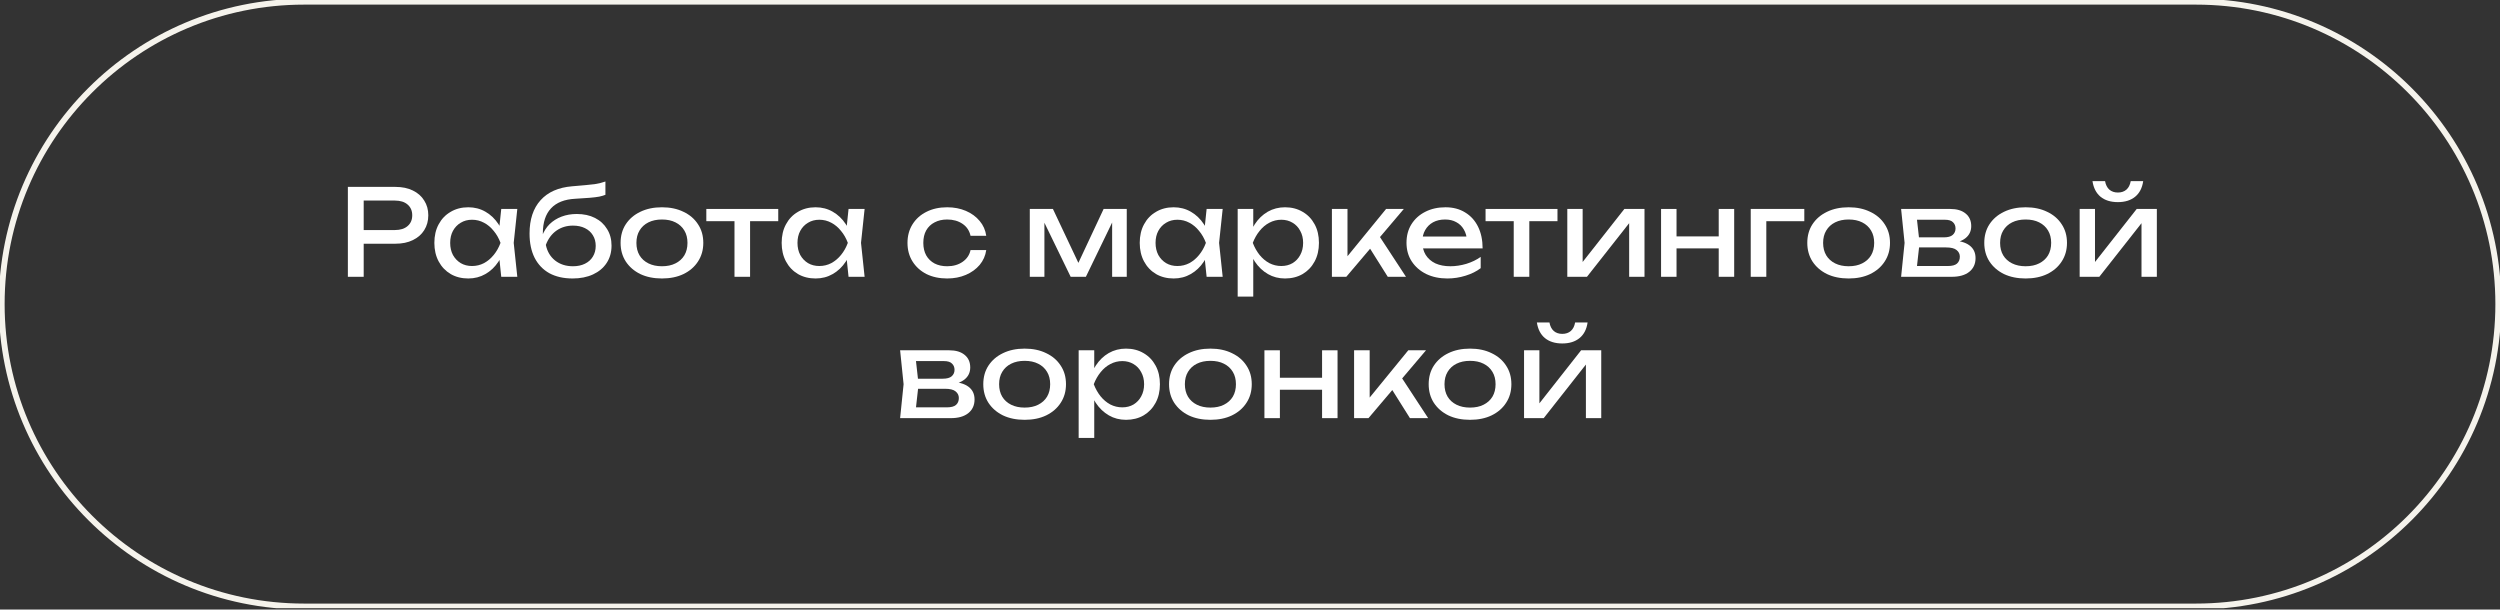 <?xml version="1.0" encoding="UTF-8"?> <svg xmlns="http://www.w3.org/2000/svg" width="849" height="207" viewBox="0 0 849 207" fill="none"><rect x="0" y="0" width="849" height="207" fill="#333333" stroke="none"/><g clip-path="url(#clip0_145_358)"><path fill-rule="evenodd" clip-rule="evenodd" d="M103.272 1.57C47.104 1.57 1.57 47.104 1.57 103.272C1.57 159.44 47.104 204.974 103.272 204.974H745.728C801.896 204.974 847.429 159.44 847.429 103.272C847.429 47.104 801.896 1.57 745.728 1.57H103.272ZM-0.43 103.272C-0.43 45.999 45.999 -0.43 103.272 -0.43H745.728C803 -0.43 849.429 45.999 849.429 103.272C849.429 160.545 803 206.974 745.728 206.974H103.272C45.999 206.974 -0.43 160.545 -0.43 103.272Z" fill="#F5F3EC"></path><path d="M517.568 142V118.96H522.779V139.354L521.191 138.988L536.944 118.96H543.783V142H538.573V121.321L540.201 121.728L524.244 142H517.568ZM530.554 116.64C528.111 116.64 526.144 116.03 524.651 114.808C523.186 113.587 522.277 111.823 521.924 109.517H526.198C526.415 110.765 526.904 111.728 527.663 112.407C528.423 113.058 529.387 113.384 530.554 113.384C531.72 113.384 532.684 113.058 533.444 112.407C534.204 111.728 534.692 110.765 534.909 109.517H539.143C538.817 111.823 537.908 113.587 536.415 114.808C534.923 116.03 532.969 116.64 530.554 116.64Z" fill="white"></path><path d="M499.223 142.57C496.428 142.57 493.972 142.068 491.855 141.064C489.766 140.033 488.124 138.608 486.93 136.79C485.763 134.972 485.18 132.868 485.18 130.48C485.18 128.065 485.763 125.962 486.93 124.171C488.124 122.353 489.766 120.942 491.855 119.937C493.972 118.906 496.428 118.391 499.223 118.391C502.018 118.391 504.461 118.906 506.55 119.937C508.667 120.942 510.309 122.353 511.476 124.171C512.67 125.962 513.267 128.065 513.267 130.48C513.267 132.868 512.67 134.972 511.476 136.79C510.309 138.608 508.667 140.033 506.55 141.064C504.461 142.068 502.018 142.57 499.223 142.57ZM499.223 138.418C501.014 138.418 502.548 138.092 503.823 137.441C505.126 136.79 506.13 135.881 506.835 134.714C507.541 133.52 507.894 132.109 507.894 130.48C507.894 128.852 507.541 127.454 506.835 126.288C506.13 125.094 505.126 124.171 503.823 123.52C502.548 122.868 501.014 122.543 499.223 122.543C497.459 122.543 495.926 122.868 494.623 123.52C493.321 124.171 492.317 125.094 491.611 126.288C490.906 127.454 490.553 128.852 490.553 130.48C490.553 132.109 490.906 133.52 491.611 134.714C492.317 135.881 493.321 136.79 494.623 137.441C495.926 138.092 497.459 138.418 499.223 138.418Z" fill="white"></path><path d="M459.849 142V118.96H465.14V137.522L463.553 136.952L478.248 118.96H484.272L464.733 142H459.849ZM478.818 142L471.653 130.602L475.358 127.264L485.005 142H478.818Z" fill="white"></path><path d="M429.398 118.96H434.65V142H429.398V118.96ZM448.978 118.96H454.229V142H448.978V118.96ZM432.37 128.282H451.176V132.352H432.37V128.282Z" fill="white"></path><path d="M411.053 142.57C408.258 142.57 405.802 142.068 403.686 141.064C401.596 140.033 399.954 138.608 398.76 136.79C397.593 134.972 397.01 132.868 397.01 130.48C397.01 128.065 397.593 125.962 398.76 124.171C399.954 122.353 401.596 120.942 403.686 119.937C405.802 118.906 408.258 118.391 411.053 118.391C413.848 118.391 416.291 118.906 418.38 119.937C420.497 120.942 422.139 122.353 423.306 124.171C424.5 125.962 425.097 128.065 425.097 130.48C425.097 132.868 424.5 134.972 423.306 136.79C422.139 138.608 420.497 140.033 418.38 141.064C416.291 142.068 413.848 142.57 411.053 142.57ZM411.053 138.418C412.844 138.418 414.378 138.092 415.653 137.441C416.956 136.79 417.96 135.881 418.665 134.714C419.371 133.52 419.724 132.109 419.724 130.48C419.724 128.852 419.371 127.454 418.665 126.288C417.96 125.094 416.956 124.171 415.653 123.52C414.378 122.868 412.844 122.543 411.053 122.543C409.289 122.543 407.756 122.868 406.454 123.52C405.151 124.171 404.147 125.094 403.441 126.288C402.736 127.454 402.383 128.852 402.383 130.48C402.383 132.109 402.736 133.52 403.441 134.714C404.147 135.881 405.151 136.79 406.454 137.441C407.756 138.092 409.289 138.418 411.053 138.418Z" fill="white"></path><path d="M366.312 118.961H371.604V126.98L371.36 127.794V132.434L371.604 133.859V148.717H366.312V118.961ZM369.569 130.48C370.085 128.038 370.939 125.921 372.133 124.13C373.327 122.312 374.793 120.901 376.53 119.897C378.294 118.893 380.248 118.391 382.391 118.391C384.644 118.391 386.638 118.906 388.375 119.937C390.112 120.942 391.469 122.353 392.446 124.171C393.423 125.962 393.911 128.065 393.911 130.48C393.911 132.868 393.423 134.972 392.446 136.79C391.469 138.608 390.112 140.033 388.375 141.064C386.638 142.068 384.644 142.57 382.391 142.57C380.248 142.57 378.307 142.068 376.57 141.064C374.834 140.06 373.355 138.649 372.133 136.83C370.939 135.012 370.085 132.896 369.569 130.48ZM388.538 130.48C388.538 128.933 388.212 127.577 387.561 126.41C386.937 125.216 386.068 124.293 384.956 123.642C383.843 122.963 382.568 122.624 381.129 122.624C379.691 122.624 378.334 122.963 377.059 123.642C375.811 124.293 374.711 125.216 373.762 126.41C372.812 127.577 372.038 128.933 371.441 130.48C372.038 132.027 372.812 133.398 373.762 134.592C374.711 135.758 375.811 136.681 377.059 137.36C378.334 138.011 379.691 138.337 381.129 138.337C382.568 138.337 383.843 138.011 384.956 137.36C386.068 136.681 386.937 135.758 387.561 134.592C388.212 133.398 388.538 132.027 388.538 130.48Z" fill="white"></path><path d="M347.967 142.57C345.172 142.57 342.716 142.068 340.6 141.064C338.51 140.033 336.868 138.608 335.674 136.79C334.507 134.972 333.924 132.868 333.924 130.48C333.924 128.065 334.507 125.962 335.674 124.171C336.868 122.353 338.51 120.942 340.6 119.937C342.716 118.906 345.172 118.391 347.967 118.391C350.763 118.391 353.205 118.906 355.294 119.937C357.411 120.942 359.053 122.353 360.22 124.171C361.414 125.962 362.011 128.065 362.011 130.48C362.011 132.868 361.414 134.972 360.22 136.79C359.053 138.608 357.411 140.033 355.294 141.064C353.205 142.068 350.763 142.57 347.967 142.57ZM347.967 138.418C349.758 138.418 351.292 138.092 352.567 137.441C353.87 136.79 354.874 135.881 355.579 134.714C356.285 133.52 356.638 132.109 356.638 130.48C356.638 128.852 356.285 127.454 355.579 126.288C354.874 125.094 353.87 124.171 352.567 123.52C351.292 122.868 349.758 122.543 347.967 122.543C346.203 122.543 344.67 122.868 343.368 123.52C342.065 124.171 341.061 125.094 340.355 126.288C339.65 127.454 339.297 128.852 339.297 130.48C339.297 132.109 339.65 133.52 340.355 134.714C341.061 135.881 342.065 136.79 343.368 137.441C344.67 138.092 346.203 138.418 347.967 138.418Z" fill="white"></path><path d="M305.679 142L306.859 130.48L305.679 118.96H322.368C324.593 118.96 326.33 119.476 327.578 120.507C328.854 121.538 329.492 122.963 329.492 124.781C329.492 126.463 328.854 127.82 327.578 128.852C326.33 129.856 324.58 130.453 322.327 130.643L322.734 129.666C325.394 129.72 327.429 130.263 328.84 131.294C330.252 132.325 330.957 133.777 330.957 135.649C330.957 137.63 330.238 139.191 328.8 140.331C327.389 141.443 325.421 142 322.897 142H305.679ZM310.808 140.697L308.772 138.336H321.554C322.992 138.336 324.024 138.065 324.648 137.522C325.299 136.952 325.625 136.165 325.625 135.161C325.625 134.265 325.258 133.519 324.526 132.922C323.82 132.325 322.626 132.027 320.943 132.027H309.912V128.607H320.17C321.554 128.607 322.558 128.336 323.182 127.793C323.834 127.223 324.159 126.491 324.159 125.595C324.159 124.727 323.874 124.021 323.304 123.478C322.762 122.908 321.839 122.623 320.536 122.623H308.813L310.808 120.303L311.947 130.48L310.808 140.697Z" fill="white"></path><path d="M706.251 94V70.96H711.461V91.354L709.874 90.988L725.627 70.96H732.466V94H727.255V73.321L728.883 73.728L712.927 94H706.251ZM719.236 68.64C716.794 68.64 714.826 68.03 713.334 66.808C711.868 65.587 710.959 63.823 710.607 61.517H714.881C715.098 62.765 715.586 63.728 716.346 64.407C717.106 65.058 718.069 65.384 719.236 65.384C720.403 65.384 721.366 65.058 722.126 64.407C722.886 63.728 723.375 62.765 723.592 61.517H727.825C727.499 63.823 726.59 65.587 725.098 66.808C723.605 68.03 721.651 68.64 719.236 68.64Z" fill="white"></path><path d="M687.906 94.57C685.111 94.57 682.655 94.068 680.538 93.064C678.449 92.033 676.807 90.608 675.613 88.79C674.446 86.972 673.862 84.868 673.862 82.48C673.862 80.065 674.446 77.962 675.613 76.171C676.807 74.353 678.449 72.942 680.538 71.938C682.655 70.906 685.111 70.391 687.906 70.391C690.701 70.391 693.143 70.906 695.233 71.938C697.35 72.942 698.991 74.353 700.158 76.171C701.352 77.962 701.949 80.065 701.949 82.48C701.949 84.868 701.352 86.972 700.158 88.79C698.991 90.608 697.35 92.033 695.233 93.064C693.143 94.068 690.701 94.57 687.906 94.57ZM687.906 90.418C689.697 90.418 691.23 90.092 692.506 89.441C693.808 88.79 694.812 87.881 695.518 86.714C696.223 85.52 696.576 84.109 696.576 82.48C696.576 80.852 696.223 79.454 695.518 78.288C694.812 77.094 693.808 76.171 692.506 75.52C691.23 74.868 689.697 74.543 687.906 74.543C686.142 74.543 684.609 74.868 683.306 75.52C682.004 76.171 680.999 77.094 680.294 78.288C679.588 79.454 679.236 80.852 679.236 82.48C679.236 84.109 679.588 85.52 680.294 86.714C680.999 87.881 682.004 88.79 683.306 89.441C684.609 90.092 686.142 90.418 687.906 90.418Z" fill="white"></path><path d="M645.617 93.999L646.798 82.48L645.617 70.96H662.307C664.532 70.96 666.269 71.476 667.517 72.507C668.792 73.538 669.43 74.963 669.43 76.781C669.43 78.463 668.792 79.82 667.517 80.852C666.269 81.856 664.518 82.453 662.266 82.643L662.673 81.666C665.332 81.72 667.368 82.263 668.779 83.294C670.19 84.325 670.896 85.777 670.896 87.649C670.896 89.63 670.176 91.191 668.738 92.331C667.327 93.443 665.36 93.999 662.836 93.999H645.617ZM650.746 92.697L648.711 90.336H661.492C662.931 90.336 663.962 90.065 664.586 89.522C665.237 88.952 665.563 88.165 665.563 87.161C665.563 86.265 665.197 85.519 664.464 84.922C663.758 84.325 662.564 84.027 660.882 84.027H649.851V80.607H660.109C661.493 80.607 662.497 80.336 663.121 79.793C663.772 79.223 664.098 78.491 664.098 77.595C664.098 76.727 663.813 76.021 663.243 75.478C662.7 74.908 661.777 74.624 660.475 74.624H648.752L650.746 72.303L651.886 82.48L650.746 92.697Z" fill="white"></path><path d="M627.801 94.57C625.006 94.57 622.55 94.068 620.434 93.064C618.344 92.033 616.702 90.608 615.508 88.79C614.341 86.972 613.758 84.868 613.758 82.48C613.758 80.065 614.341 77.962 615.508 76.171C616.702 74.353 618.344 72.942 620.434 71.938C622.55 70.906 625.006 70.391 627.801 70.391C630.597 70.391 633.039 70.906 635.128 71.938C637.245 72.942 638.887 74.353 640.054 76.171C641.248 77.962 641.845 80.065 641.845 82.48C641.845 84.868 641.248 86.972 640.054 88.79C638.887 90.608 637.245 92.033 635.128 93.064C633.039 94.068 630.597 94.57 627.801 94.57ZM627.801 90.418C629.592 90.418 631.126 90.092 632.401 89.441C633.704 88.79 634.708 87.881 635.413 86.714C636.119 85.52 636.472 84.109 636.472 82.48C636.472 80.852 636.119 79.454 635.413 78.288C634.708 77.094 633.704 76.171 632.401 75.52C631.126 74.868 629.592 74.543 627.801 74.543C626.037 74.543 624.504 74.868 623.202 75.52C621.899 76.171 620.895 77.094 620.189 78.288C619.484 79.454 619.131 80.852 619.131 82.48C619.131 84.109 619.484 85.52 620.189 86.714C620.895 87.881 621.899 88.79 623.202 89.441C624.504 90.092 626.037 90.418 627.801 90.418Z" fill="white"></path><path d="M612.743 70.96V75.112H597.397L599.84 72.67V93.999H594.548V70.96H612.743Z" fill="white"></path><path d="M564.098 70.96H569.349V93.999H564.098V70.96ZM583.677 70.96H588.928V93.999H583.677V70.96ZM567.069 80.282H585.875V84.352H567.069V80.282Z" fill="white"></path><path d="M532.257 93.999V70.96H537.467V91.354L535.88 90.987L551.633 70.96H558.471V93.999H553.261V73.321L554.889 73.728L538.933 93.999H532.257Z" fill="white"></path><path d="M514.062 72.792H519.354V93.999H514.062V72.792ZM504.496 70.96H528.92V75.112H504.496V70.96Z" fill="white"></path><path d="M491.527 94.57C488.841 94.57 486.453 94.068 484.363 93.064C482.273 92.033 480.632 90.608 479.438 88.79C478.243 86.972 477.646 84.855 477.646 82.44C477.646 80.052 478.203 77.962 479.315 76.171C480.455 74.353 482.016 72.942 483.997 71.938C486.005 70.906 488.298 70.391 490.876 70.391C493.454 70.391 495.679 70.974 497.552 72.141C499.451 73.281 500.917 74.895 501.948 76.985C502.979 79.075 503.495 81.531 503.495 84.353H481.798V80.323H500.849L498.203 81.829C498.122 80.309 497.755 79.007 497.104 77.921C496.48 76.836 495.625 76.008 494.539 75.438C493.481 74.841 492.219 74.543 490.754 74.543C489.207 74.543 487.85 74.855 486.683 75.479C485.543 76.103 484.648 76.985 483.997 78.125C483.345 79.237 483.02 80.567 483.02 82.114C483.02 83.824 483.4 85.303 484.159 86.551C484.946 87.799 486.045 88.763 487.457 89.441C488.895 90.092 490.591 90.418 492.545 90.418C494.309 90.418 496.113 90.147 497.959 89.604C499.804 89.034 501.432 88.247 502.843 87.243V91.069C501.432 92.155 499.709 93.01 497.674 93.634C495.666 94.258 493.617 94.57 491.527 94.57Z" fill="white"></path><path d="M452.315 93.999V70.96H457.607V89.522L456.02 88.952L470.715 70.96H476.739L457.2 93.999H452.315ZM471.284 93.999L464.12 82.602L467.824 79.264L477.472 93.999H471.284Z" fill="white"></path><path d="M420.315 70.96H425.607V78.98L425.363 79.794V84.434L425.607 85.859V100.717H420.315V70.96ZM423.572 82.48C424.088 80.038 424.942 77.921 426.136 76.13C427.33 74.312 428.796 72.901 430.533 71.897C432.297 70.893 434.25 70.391 436.394 70.391C438.647 70.391 440.641 70.906 442.378 71.938C444.115 72.942 445.472 74.353 446.449 76.171C447.426 77.962 447.914 80.065 447.914 82.48C447.914 84.868 447.426 86.972 446.449 88.79C445.472 90.608 444.115 92.033 442.378 93.064C440.641 94.068 438.647 94.57 436.394 94.57C434.25 94.57 432.31 94.068 430.573 93.064C428.837 92.06 427.358 90.649 426.136 88.83C424.942 87.012 424.088 84.895 423.572 82.48ZM442.541 82.48C442.541 80.933 442.215 79.577 441.564 78.41C440.94 77.216 440.071 76.293 438.959 75.642C437.846 74.963 436.571 74.624 435.132 74.624C433.694 74.624 432.337 74.963 431.062 75.642C429.813 76.293 428.714 77.216 427.765 78.41C426.815 79.577 426.041 80.933 425.444 82.48C426.041 84.027 426.815 85.398 427.765 86.592C428.714 87.758 429.813 88.681 431.062 89.36C432.337 90.011 433.694 90.337 435.132 90.337C436.571 90.337 437.846 90.011 438.959 89.36C440.071 88.681 440.94 87.758 441.564 86.592C442.215 85.398 442.541 84.027 442.541 82.48Z" fill="white"></path><path d="M409.768 94L408.872 85.452L409.93 82.48L408.872 79.549L409.768 70.96H415.222L414.001 82.48L415.222 94H409.768ZM411.396 82.48C410.88 84.895 410.025 87.012 408.831 88.83C407.637 90.649 406.158 92.06 404.394 93.064C402.658 94.068 400.717 94.57 398.574 94.57C396.321 94.57 394.327 94.068 392.59 93.064C390.853 92.033 389.496 90.608 388.519 88.79C387.542 86.972 387.054 84.868 387.054 82.48C387.054 80.065 387.542 77.962 388.519 76.171C389.496 74.353 390.853 72.942 392.59 71.938C394.327 70.906 396.321 70.391 398.574 70.391C400.717 70.391 402.658 70.893 404.394 71.897C406.158 72.901 407.637 74.312 408.831 76.13C410.053 77.921 410.907 80.038 411.396 82.48ZM392.427 82.48C392.427 84.027 392.739 85.398 393.363 86.592C394.014 87.758 394.896 88.681 396.009 89.36C397.122 90.011 398.397 90.337 399.835 90.337C401.301 90.337 402.658 90.011 403.906 89.36C405.154 88.681 406.253 87.758 407.203 86.592C408.18 85.398 408.954 84.027 409.523 82.48C408.954 80.933 408.18 79.577 407.203 78.41C406.253 77.216 405.154 76.293 403.906 75.642C402.658 74.963 401.301 74.624 399.835 74.624C398.397 74.624 397.122 74.963 396.009 75.642C394.896 76.293 394.014 77.216 393.363 78.41C392.739 79.577 392.427 80.933 392.427 82.48Z" fill="white"></path><path d="M349.716 93.999V70.96H357.572L367.26 91.476H365.184L374.791 70.96H382.647V93.999H377.681V72.71H379.065L368.766 93.999H363.597L353.298 72.792L354.682 72.751V93.999H349.716Z" fill="white"></path><path d="M334.928 84.923C334.657 86.822 333.911 88.505 332.69 89.97C331.468 91.409 329.908 92.535 328.008 93.349C326.109 94.163 323.992 94.57 321.658 94.57C318.999 94.57 316.651 94.068 314.616 93.064C312.608 92.033 311.034 90.608 309.894 88.79C308.754 86.972 308.185 84.868 308.185 82.48C308.185 80.092 308.754 77.989 309.894 76.171C311.034 74.353 312.608 72.942 314.616 71.938C316.651 70.906 318.999 70.391 321.658 70.391C323.992 70.391 326.109 70.798 328.008 71.612C329.908 72.426 331.468 73.566 332.69 75.031C333.911 76.469 334.657 78.152 334.928 80.079H329.596C329.216 78.342 328.307 76.985 326.869 76.008C325.43 75.031 323.694 74.543 321.658 74.543C320.03 74.543 318.605 74.868 317.384 75.52C316.163 76.144 315.213 77.053 314.535 78.247C313.883 79.414 313.558 80.825 313.558 82.48C313.558 84.109 313.883 85.52 314.535 86.714C315.213 87.908 316.163 88.83 317.384 89.482C318.605 90.106 320.03 90.418 321.658 90.418C323.721 90.418 325.471 89.916 326.909 88.912C328.348 87.908 329.243 86.578 329.596 84.923H334.928Z" fill="white"></path><path d="M288.167 94L287.272 85.452L288.33 82.48L287.272 79.549L288.167 70.96H293.622L292.4 82.48L293.622 94H288.167ZM289.795 82.48C289.28 84.895 288.425 87.012 287.231 88.83C286.037 90.649 284.558 92.06 282.794 93.064C281.057 94.068 279.117 94.57 276.973 94.57C274.721 94.57 272.726 94.068 270.989 93.064C269.252 92.033 267.895 90.608 266.919 88.79C265.942 86.972 265.453 84.868 265.453 82.48C265.453 80.065 265.942 77.962 266.919 76.171C267.895 74.353 269.252 72.942 270.989 71.938C272.726 70.906 274.721 70.391 276.973 70.391C279.117 70.391 281.057 70.893 282.794 71.897C284.558 72.901 286.037 74.312 287.231 76.13C288.452 77.921 289.307 80.038 289.795 82.48ZM270.826 82.48C270.826 84.027 271.138 85.398 271.763 86.592C272.414 87.758 273.296 88.681 274.408 89.36C275.521 90.011 276.797 90.337 278.235 90.337C279.7 90.337 281.057 90.011 282.305 89.36C283.554 88.681 284.653 87.758 285.603 86.592C286.58 85.398 287.353 84.027 287.923 82.48C287.353 80.933 286.58 79.577 285.603 78.41C284.653 77.216 283.554 76.293 282.305 75.642C281.057 74.963 279.7 74.624 278.235 74.624C276.797 74.624 275.521 74.963 274.408 75.642C273.296 76.293 272.414 77.216 271.763 78.41C271.138 79.577 270.826 80.933 270.826 82.48Z" fill="white"></path><path d="M249.434 72.792H254.726V93.999H249.434V72.792ZM239.868 70.96H264.292V75.112H239.868V70.96Z" fill="white"></path><path d="M224.796 94.57C222.001 94.57 219.545 94.068 217.429 93.064C215.339 92.033 213.697 90.608 212.503 88.79C211.336 86.972 210.753 84.868 210.753 82.48C210.753 80.065 211.336 77.962 212.503 76.171C213.697 74.353 215.339 72.942 217.429 71.938C219.545 70.906 222.001 70.391 224.796 70.391C227.592 70.391 230.034 70.906 232.124 71.938C234.24 72.942 235.882 74.353 237.049 76.171C238.243 77.962 238.84 80.065 238.84 82.48C238.84 84.868 238.243 86.972 237.049 88.79C235.882 90.608 234.24 92.033 232.124 93.064C230.034 94.068 227.592 94.57 224.796 94.57ZM224.796 90.418C226.588 90.418 228.121 90.092 229.396 89.441C230.699 88.79 231.703 87.881 232.408 86.714C233.114 85.52 233.467 84.109 233.467 82.48C233.467 80.852 233.114 79.454 232.408 78.288C231.703 77.094 230.699 76.171 229.396 75.52C228.121 74.868 226.588 74.543 224.796 74.543C223.033 74.543 221.499 74.868 220.197 75.52C218.894 76.171 217.89 77.094 217.184 78.288C216.479 79.454 216.126 80.852 216.126 82.48C216.126 84.109 216.479 85.52 217.184 86.714C217.89 87.881 218.894 88.79 220.197 89.441C221.499 90.092 223.033 90.418 224.796 90.418Z" fill="white"></path><path d="M194.447 94.57C191.381 94.57 188.749 93.973 186.55 92.779C184.379 91.558 182.711 89.807 181.544 87.528C180.404 85.248 179.834 82.507 179.834 79.305C179.834 74.529 181.082 70.757 183.579 67.989C186.076 65.221 189.644 63.647 194.285 63.267C196.157 63.104 197.704 62.968 198.925 62.86C200.173 62.751 201.191 62.643 201.978 62.534C202.765 62.398 203.43 62.263 203.973 62.127C204.542 61.992 205.085 61.829 205.601 61.639V66.157C205.085 66.374 204.393 66.578 203.525 66.768C202.656 66.93 201.557 67.066 200.228 67.175C198.898 67.283 197.27 67.392 195.343 67.5C191.707 67.69 188.966 68.776 187.12 70.757C185.275 72.738 184.352 75.56 184.352 79.224V80.526L184.067 80.201C184.664 78.6 185.519 77.243 186.632 76.13C187.772 75.017 189.129 74.162 190.702 73.566C192.276 72.969 194 72.67 195.872 72.67C198.233 72.67 200.296 73.118 202.059 74.013C203.823 74.909 205.194 76.171 206.171 77.799C207.175 79.4 207.677 81.272 207.677 83.416C207.677 85.669 207.121 87.636 206.008 89.319C204.922 90.974 203.389 92.263 201.408 93.186C199.427 94.108 197.107 94.57 194.447 94.57ZM194.57 90.418C196.144 90.418 197.5 90.133 198.64 89.563C199.807 88.993 200.703 88.192 201.327 87.161C201.978 86.103 202.304 84.882 202.304 83.498C202.304 82.114 201.978 80.906 201.327 79.875C200.703 78.844 199.807 78.043 198.64 77.473C197.5 76.903 196.144 76.618 194.57 76.618C192.453 76.618 190.58 77.188 188.952 78.328C187.351 79.468 186.157 81.082 185.37 83.172C185.831 85.397 186.876 87.161 188.504 88.464C190.16 89.766 192.181 90.418 194.57 90.418Z" fill="white"></path><path d="M170.223 94L169.327 85.452L170.386 82.48L169.327 79.549L170.223 70.96H175.677L174.456 82.48L175.677 94H170.223ZM171.851 82.48C171.335 84.895 170.481 87.012 169.286 88.83C168.092 90.649 166.613 92.06 164.85 93.064C163.113 94.068 161.172 94.57 159.029 94.57C156.776 94.57 154.782 94.068 153.045 93.064C151.308 92.033 149.951 90.608 148.974 88.79C147.997 86.972 147.509 84.868 147.509 82.48C147.509 80.065 147.997 77.962 148.974 76.171C149.951 74.353 151.308 72.942 153.045 71.938C154.782 70.906 156.776 70.391 159.029 70.391C161.172 70.391 163.113 70.893 164.85 71.897C166.613 72.901 168.092 74.312 169.286 76.13C170.508 77.921 171.362 80.038 171.851 82.48ZM152.882 82.48C152.882 84.027 153.194 85.398 153.818 86.592C154.47 87.758 155.351 88.681 156.464 89.36C157.577 90.011 158.852 90.337 160.29 90.337C161.756 90.337 163.113 90.011 164.361 89.36C165.609 88.681 166.708 87.758 167.658 86.592C168.635 85.398 169.409 84.027 169.978 82.48C169.409 80.933 168.635 79.577 167.658 78.41C166.708 77.216 165.609 76.293 164.361 75.642C163.113 74.963 161.756 74.624 160.29 74.624C158.852 74.624 157.577 74.963 156.464 75.642C155.351 76.293 154.47 77.216 153.818 78.41C153.194 79.577 152.882 80.933 152.882 82.48Z" fill="white"></path><path d="M134.296 63.471C136.576 63.471 138.543 63.878 140.198 64.692C141.881 65.506 143.17 66.646 144.065 68.111C144.988 69.549 145.449 71.218 145.449 73.118C145.449 75.018 144.988 76.7 144.065 78.166C143.17 79.604 141.881 80.73 140.198 81.544C138.543 82.358 136.576 82.765 134.296 82.765H120.578V78.125H134.092C135.938 78.125 137.376 77.677 138.407 76.781C139.466 75.886 139.995 74.665 139.995 73.118C139.995 71.571 139.466 70.35 138.407 69.454C137.376 68.559 135.938 68.111 134.092 68.111H121.107L123.509 65.425V94H118.136V63.471H134.296Z" fill="white"></path></g><defs><clipPath id="clip0_145_358"><rect width="849" height="206.544" fill="white"></rect></clipPath></defs></svg> 